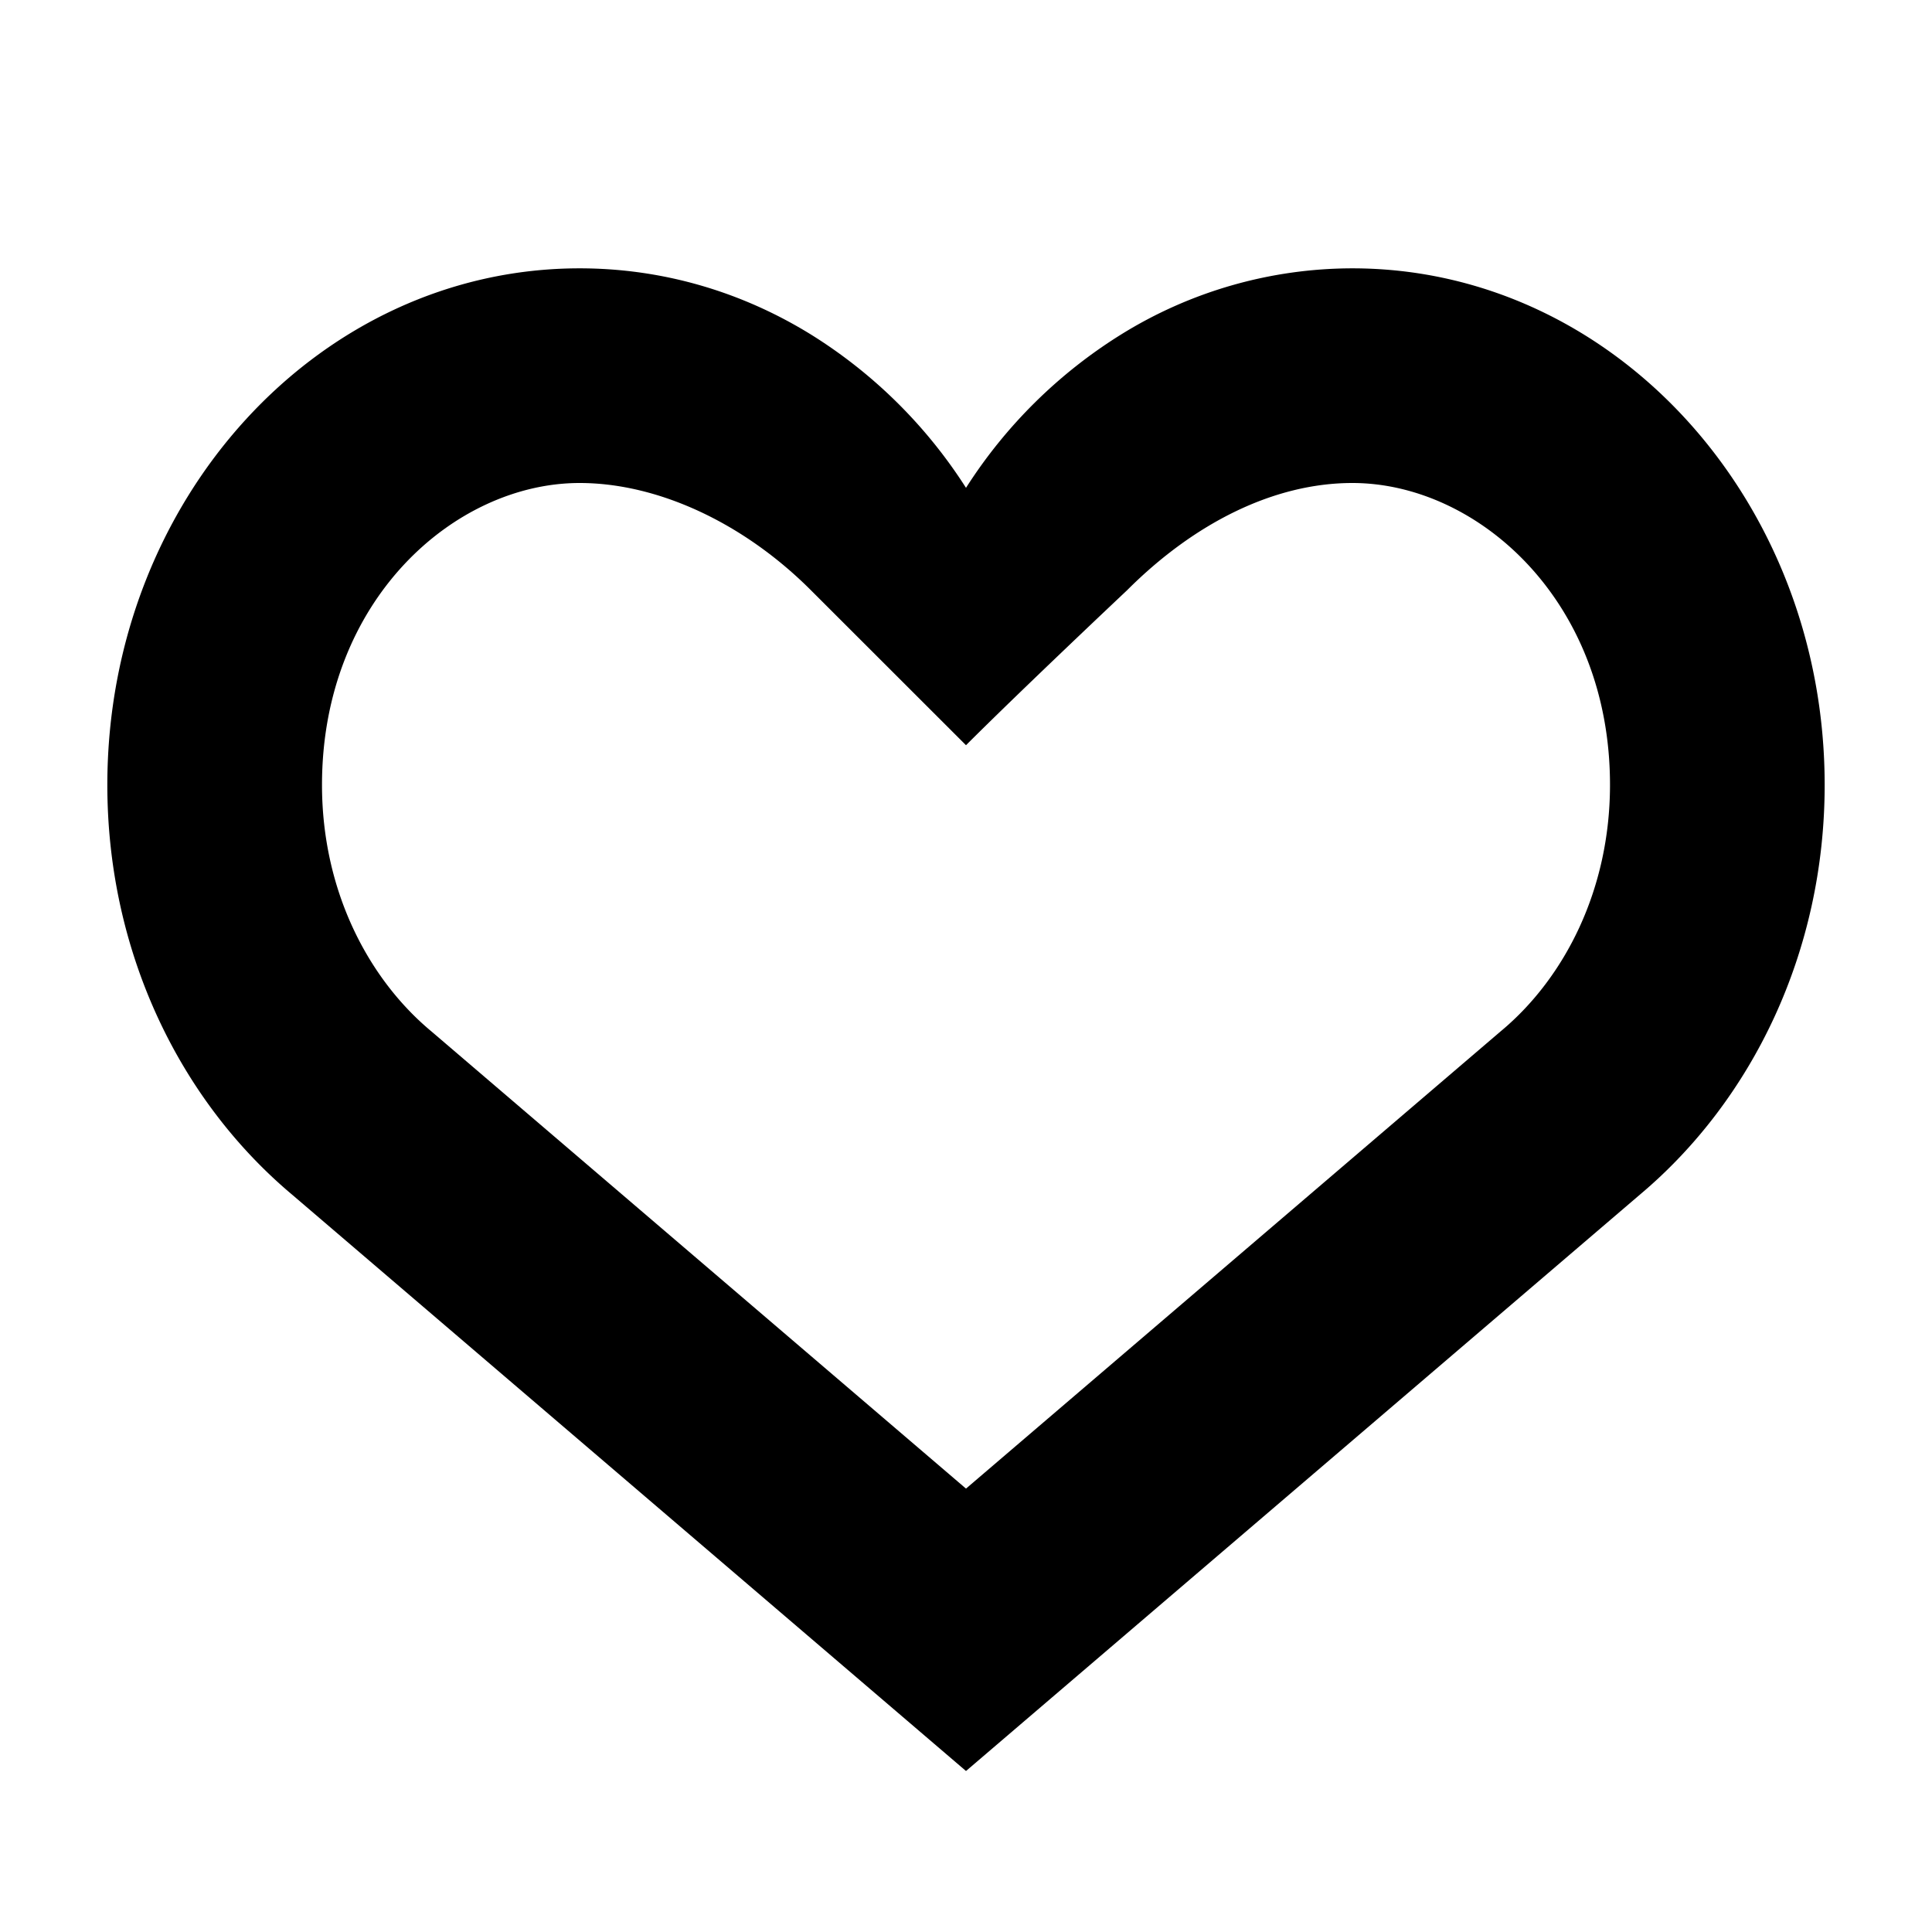 <svg xmlns="http://www.w3.org/2000/svg" viewBox="5 11 18 5" width="28" height="28"><path d="M14 11.443L12.556 10c-.627-.628-1.426-1-2.156-1C9.24 9 8 10.087 8 11.813c0 .976.423 1.794 1.007 2.286l.012.01L14 18.369l4.981-4.26.012-.01c.585-.492 1.007-1.31 1.007-2.287C20 10.088 18.76 9 17.6 9c-.73 0-1.473.372-2.1 1 0 0-.98.923-1.5 1.443zM14 21l-6.28-5.371C6.673 14.749 6 13.367 6 11.813 6 9.155 7.97 7 10.4 7c.784 0 1.52.224 2.156.617A4.591 4.591 0 0114 9.045a4.591 4.591 0 011.444-1.428A4.092 4.092 0 0117.6 7c2.43 0 4.4 2.155 4.4 4.813 0 1.554-.674 2.936-1.72 3.816L14 21z"/></svg>